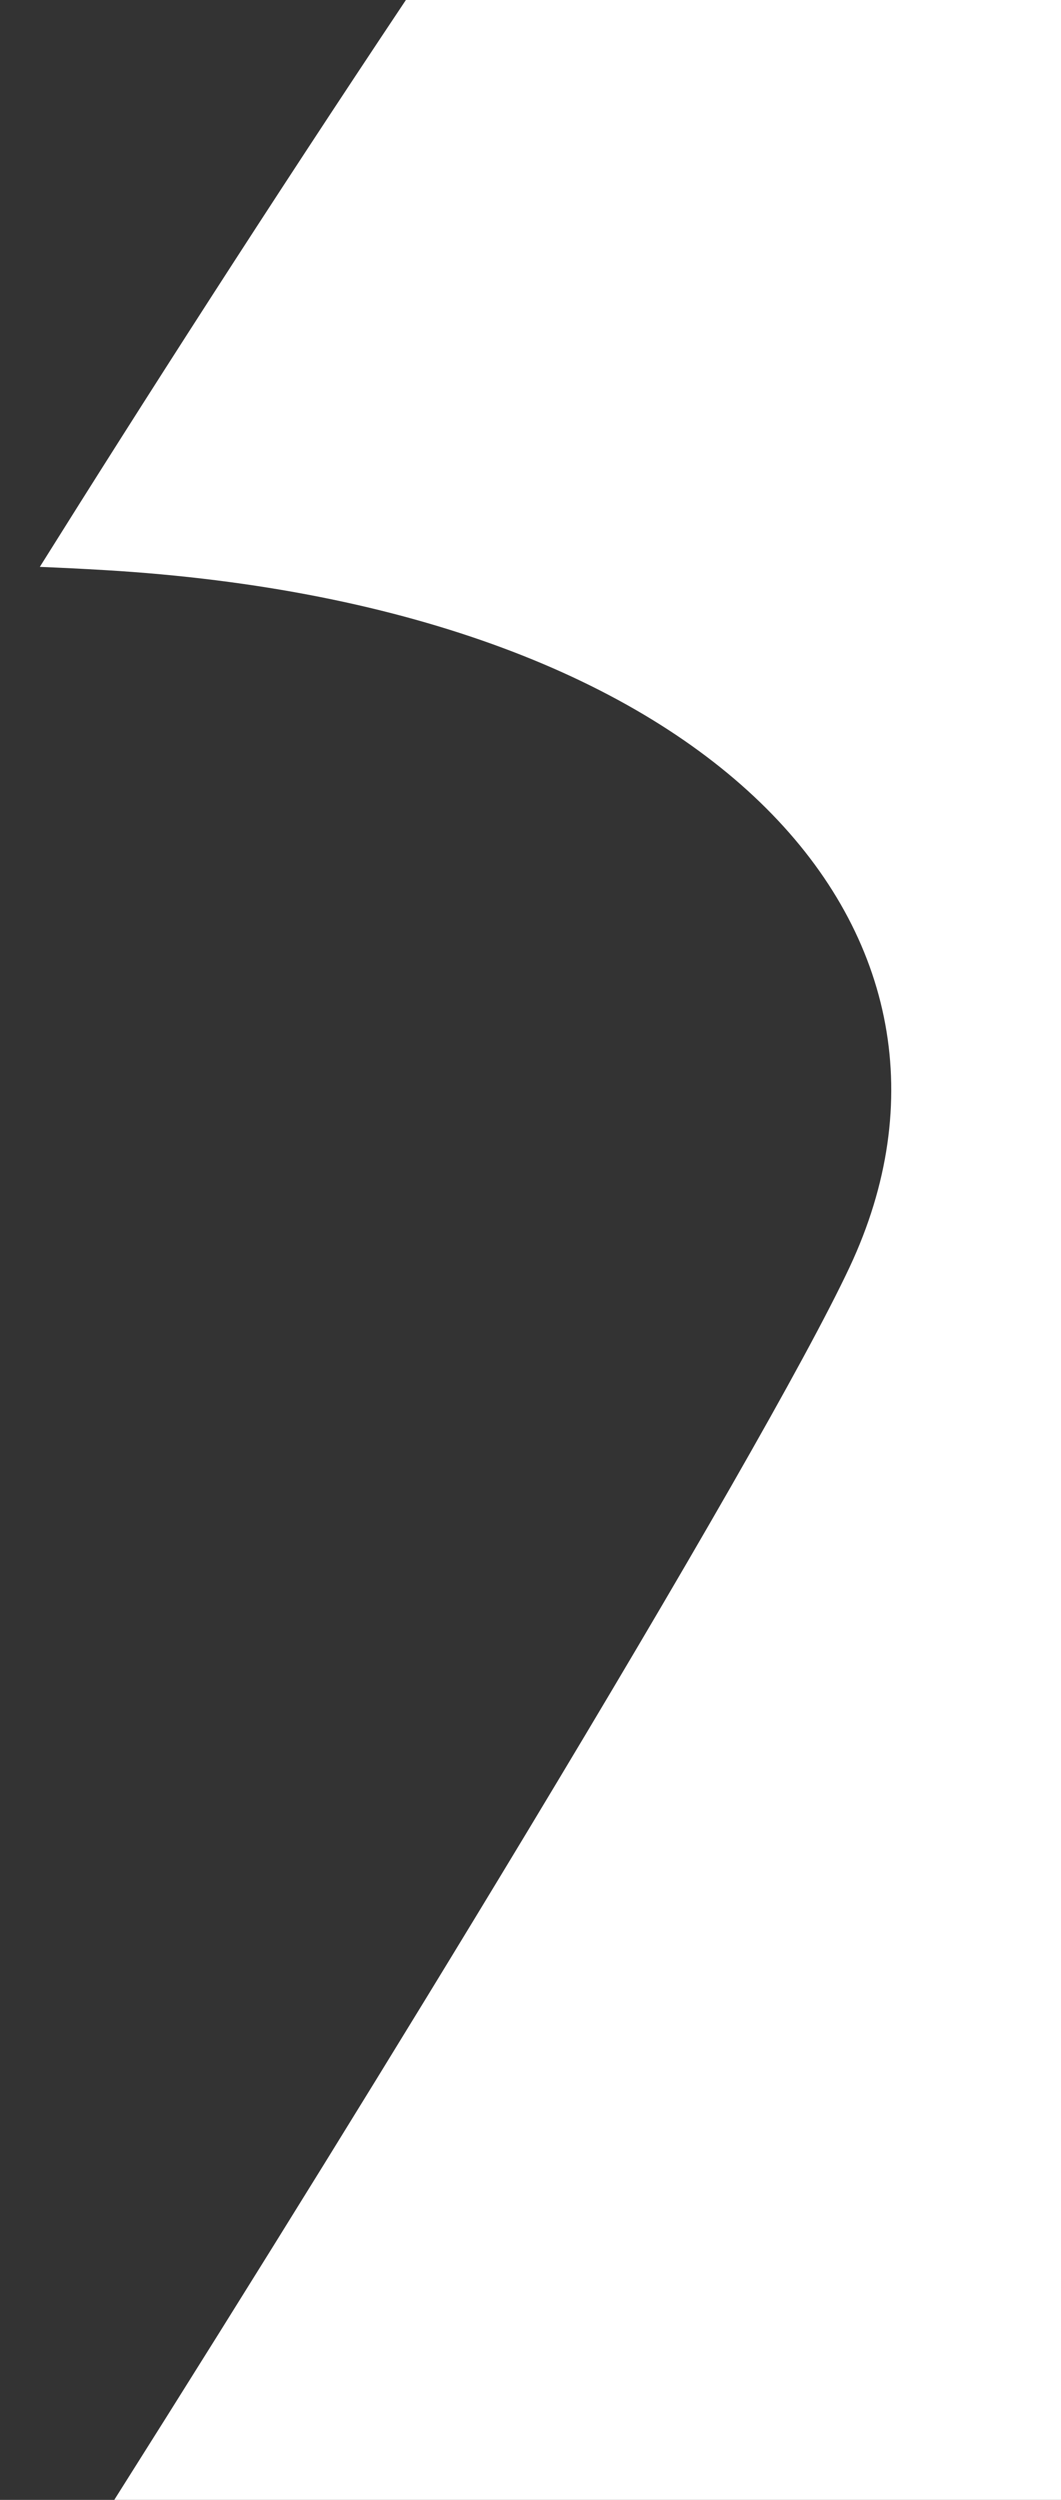 <svg xmlns="http://www.w3.org/2000/svg" xmlns:xlink="http://www.w3.org/1999/xlink" width="399" height="940" viewBox="0 0 399 940">
  <rect x="0" y="0" width="399" height="940" fill="#333333" stroke="none"/>
  <defs>
    <clipPath id="clip-path">
      <rect id="Rechteck_50" data-name="Rechteck 50" width="399" height="940" transform="translate(1521 140)" fill="#fff" stroke="#707070" stroke-width="1"/>
    </clipPath>
  </defs>
  <g id="Gruppe_maskieren_1" data-name="Gruppe maskieren 1" transform="translate(-1521 -140)" clip-path="url(#clip-path)">
    <path id="Pfad_99" data-name="Pfad 99" d="M-295.821,650.609c-46.408,76.9-100.422,164.247-153.513,248.286H1248.134v-940h-1587.8c-51.565,77.279-98.57,150.7-137.663,213.155h0q12.1.489,24.154,1.2C-221.2,186.909-114.512,311.152-172.82,435.4c-16.35,34.84-62.354,114.62-120.752,211.482h0c-.748,1.238-1.5,2.483-2.25,3.727" transform="translate(2013.308 181.105)" fill="#fff"/>
  </g>
</svg>
